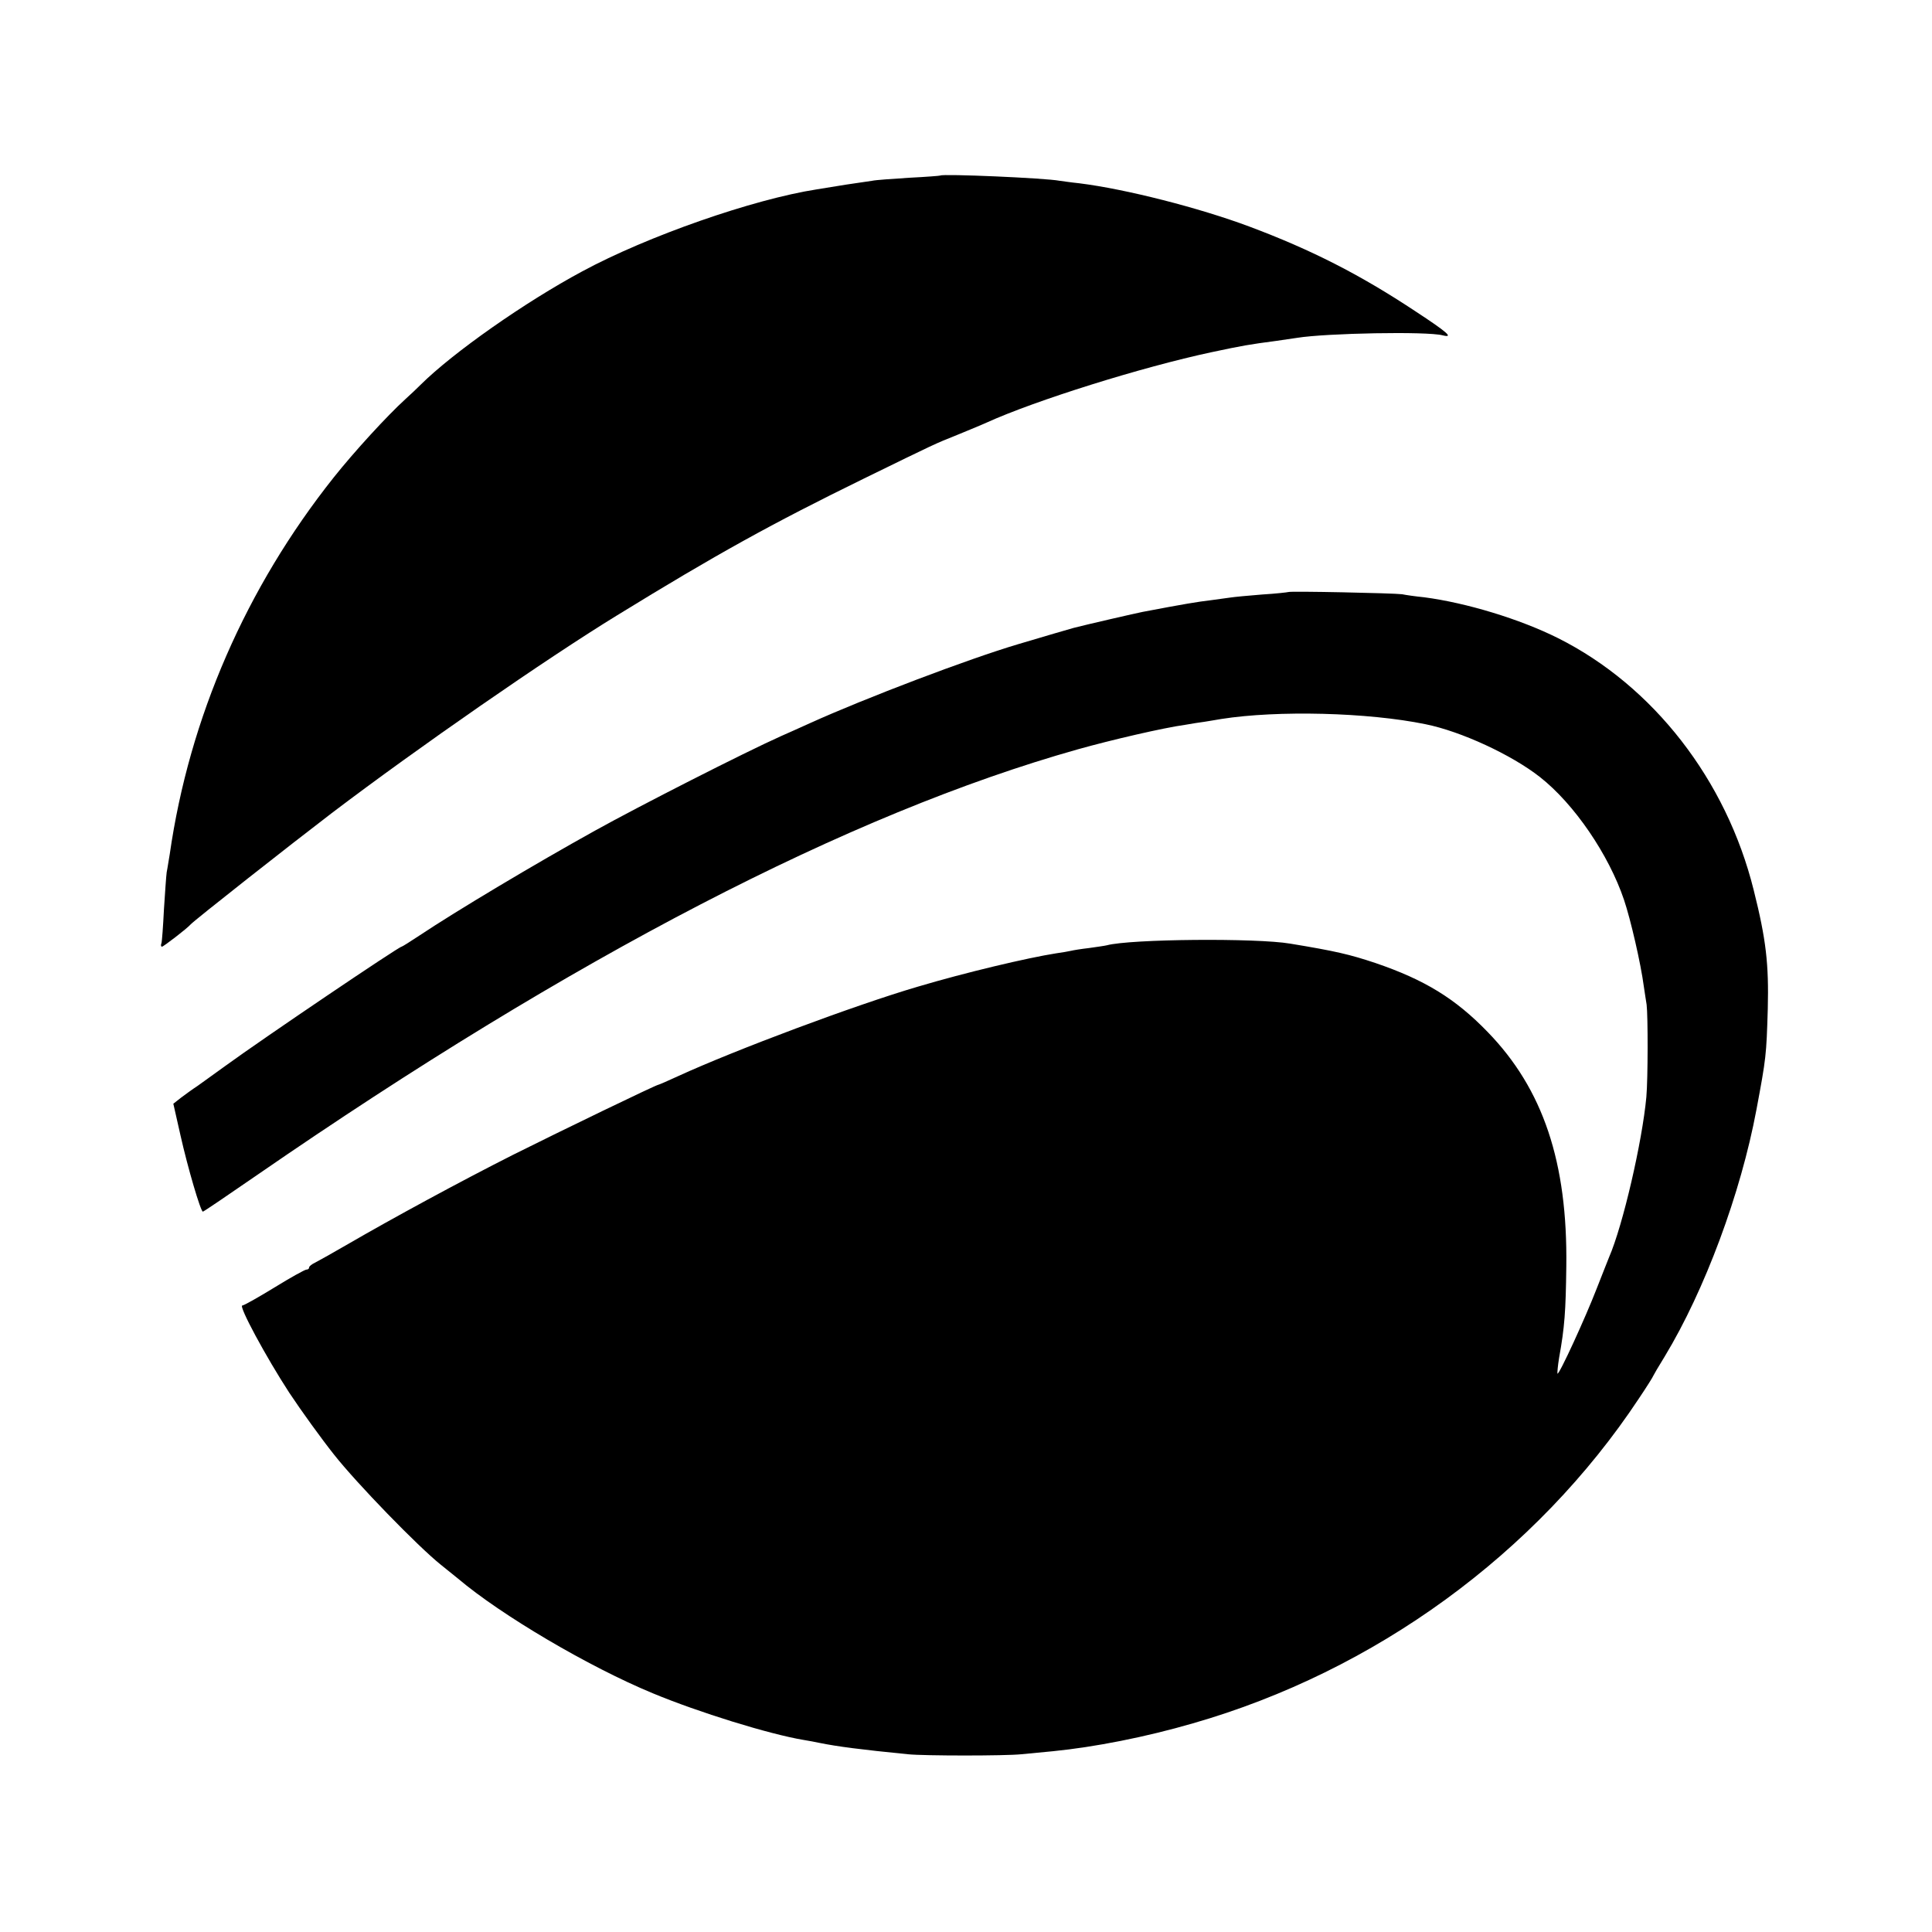 <?xml version="1.0" standalone="no"?>
<!DOCTYPE svg PUBLIC "-//W3C//DTD SVG 20010904//EN"
 "http://www.w3.org/TR/2001/REC-SVG-20010904/DTD/svg10.dtd">
<svg version="1.0" xmlns="http://www.w3.org/2000/svg"
 width="700pt" height="700pt" viewBox="0 0 700 700"
 preserveAspectRatio="xMidYMid meet">
<g transform="translate(0,700) scale(0.1,-0.1)"
fill="#000000" stroke="none">
<path d="M3407 6364 c-1 -1 -52 -5 -112 -8 -61 -4 -122 -8 -135 -11 -14 -2
-56 -8 -95 -14 -38 -6 -86 -14 -105 -17 -232 -36 -615 -170 -850 -297 -207
-111 -468 -294 -586 -411 -12 -12 -36 -35 -55 -52 -67 -61 -186 -191 -260
-284 -317 -399 -523 -870 -594 -1365 -4 -22 -8 -51 -11 -65 -2 -14 -6 -74 -10
-135 -3 -60 -7 -116 -9 -122 -3 -7 -2 -13 2 -13 5 0 91 66 103 80 13 15 364
291 512 404 315 239 777 559 1033 716 361 222 562 333 895 496 266 130 253
124 340 159 36 15 83 34 105 44 176 80 562 201 815 255 113 24 136 28 235 41
28 4 61 9 75 11 106 17 471 24 527 9 41 -10 19 10 -100 88 -201 133 -376 222
-600 306 -182 68 -448 136 -617 157 -30 3 -62 8 -71 9 -51 10 -424 26 -432 19z"/>
<path d="M4668 4855 c-2 -1 -45 -6 -95 -9 -51 -4 -103 -9 -115 -11 -13 -2 -45
-6 -73 -10 -43 -5 -93 -13 -245 -42 -21 -4 -204 -46 -250 -58 -21 -6 -101 -29
-201 -59 -179 -53 -553 -195 -754 -286 -38 -17 -86 -39 -105 -47 -134 -60
-513 -253 -675 -343 -218 -121 -501 -290 -636 -380 -33 -22 -62 -40 -64 -40
-10 0 -497 -329 -640 -433 -38 -28 -84 -60 -100 -72 -17 -11 -43 -30 -59 -42
l-28 -22 26 -115 c26 -116 73 -276 81 -276 3 0 91 60 197 133 1145 790 2146
1309 2973 1542 121 34 310 78 390 89 22 4 54 9 70 11 17 3 44 7 60 10 204 32
531 24 740 -19 129 -26 312 -111 414 -191 125 -98 250 -282 305 -445 24 -71
61 -231 72 -315 3 -22 8 -51 10 -65 5 -39 5 -268 -1 -335 -15 -162 -85 -465
-135 -580 -4 -11 -25 -62 -45 -114 -41 -106 -136 -313 -142 -308 -1 2 1 28 6
58 20 111 24 168 26 330 5 378 -84 643 -285 850 -117 121 -228 189 -407 250
-93 31 -144 43 -308 70 -123 21 -580 17 -665 -6 -8 -2 -37 -6 -65 -10 -27 -3
-57 -8 -65 -10 -8 -2 -32 -6 -53 -9 -103 -16 -331 -70 -502 -121 -225 -66
-661 -229 -868 -324 -37 -17 -69 -31 -71 -31 -8 0 -353 -167 -527 -254 -194
-98 -437 -230 -599 -324 -52 -30 -105 -60 -117 -66 -13 -6 -23 -14 -23 -18 0
-5 -4 -8 -10 -8 -5 0 -58 -29 -116 -65 -59 -36 -110 -65 -116 -65 -15 0 86
-187 170 -316 43 -65 116 -166 162 -224 82 -104 304 -333 388 -400 24 -19 52
-42 62 -50 156 -132 473 -319 705 -415 166 -69 421 -148 546 -169 19 -3 45 -8
59 -11 64 -13 148 -24 320 -41 59 -6 352 -6 410 0 30 3 82 8 115 11 151 15
335 51 507 101 659 189 1244 615 1616 1177 29 43 52 80 52 82 0 1 19 34 42 71
144 238 275 589 332 894 35 187 36 196 41 365 4 162 -6 251 -51 430 -99 399
-364 740 -709 913 -138 69 -332 128 -485 148 -30 3 -66 8 -80 11 -29 4 -407
12 -412 8z"/>
</g>
</svg>
